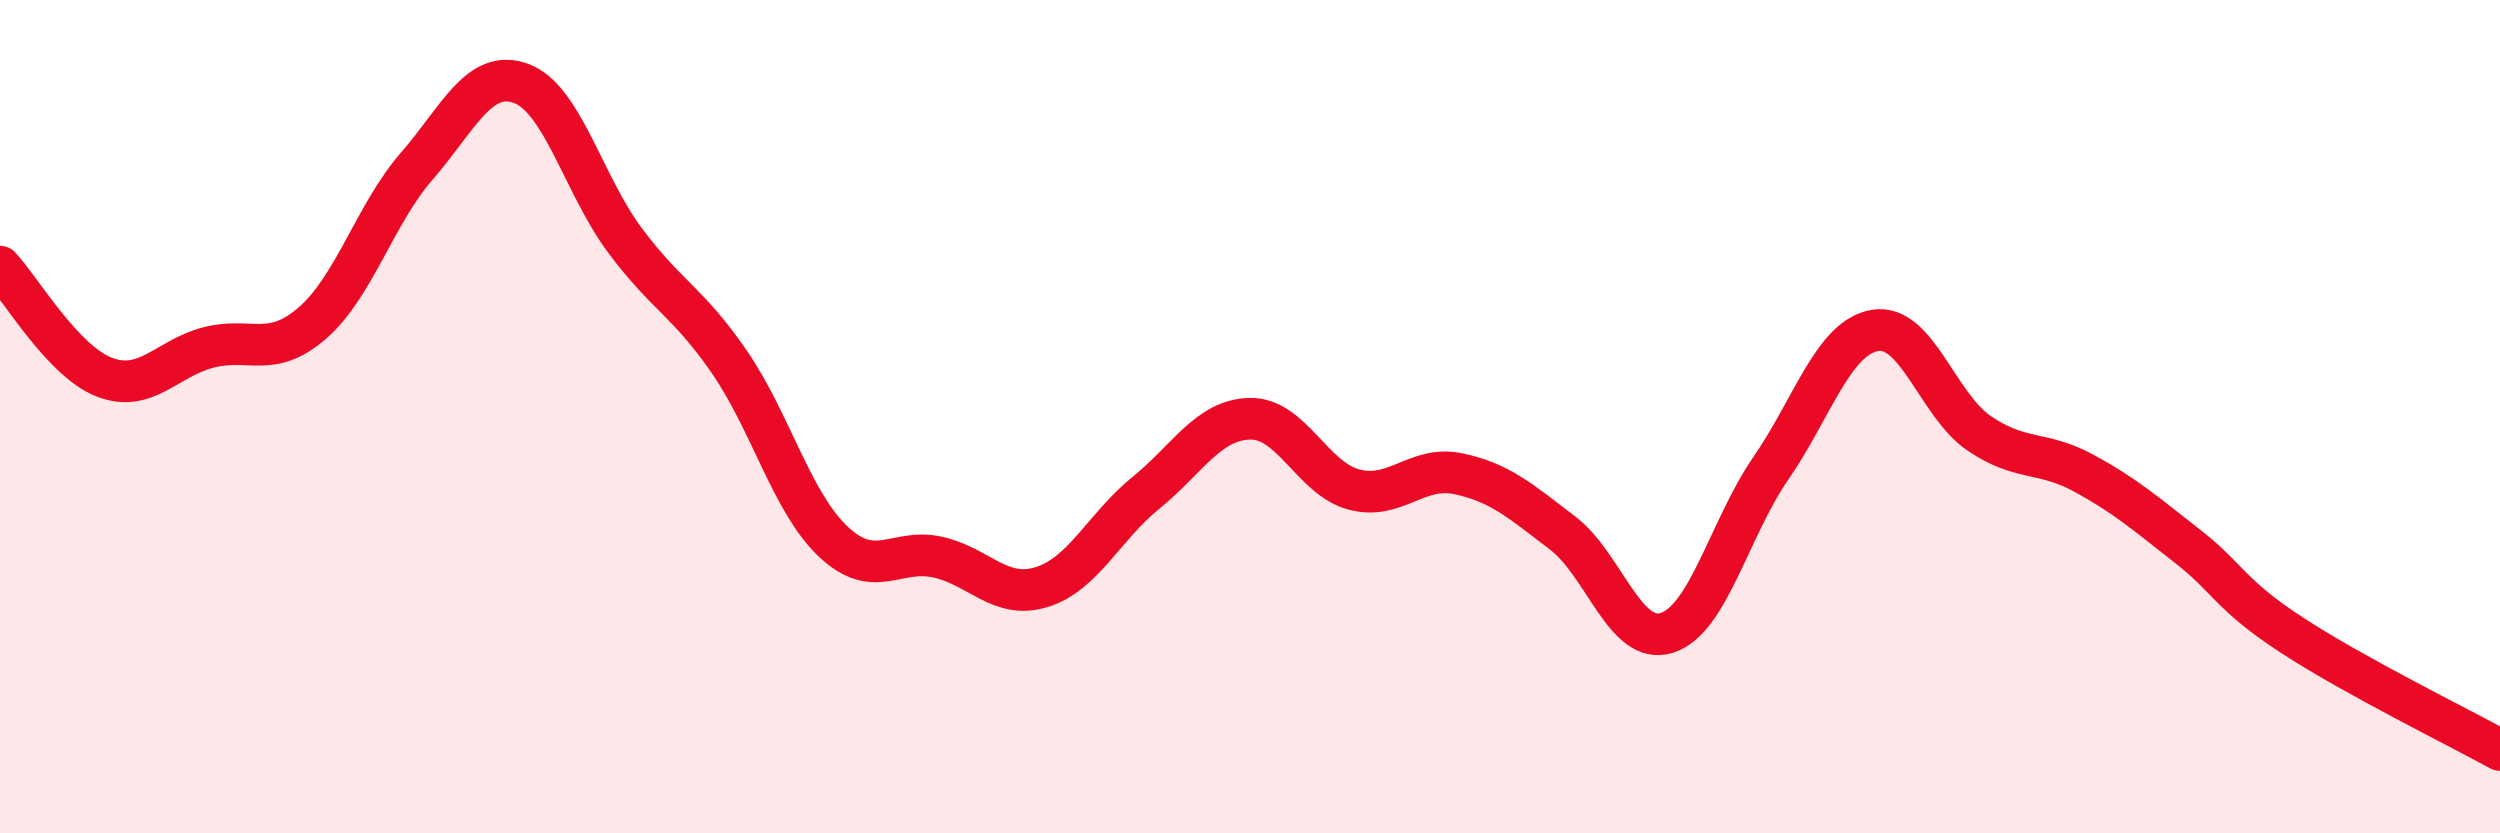 
    <svg width="60" height="20" viewBox="0 0 60 20" xmlns="http://www.w3.org/2000/svg">
      <path
        d="M 0,6.4 C 0.5,6.93 1.5,8.66 2.5,9.05 C 3.5,9.44 4,8.6 5,8.34 C 6,8.08 6.5,8.62 7.5,7.75 C 8.5,6.88 9,5.14 10,3.99 C 11,2.84 11.5,1.64 12.5,2 C 13.5,2.36 14,4.43 15,5.77 C 16,7.11 16.5,7.23 17.5,8.68 C 18.5,10.13 19,12.06 20,13 C 21,13.94 21.5,13.15 22.5,13.37 C 23.5,13.59 24,14.4 25,14.09 C 26,13.78 26.5,12.64 27.5,11.83 C 28.5,11.02 29,10.07 30,10.05 C 31,10.03 31.5,11.49 32.5,11.75 C 33.5,12.01 34,11.16 35,11.37 C 36,11.58 36.5,12.03 37.5,12.79 C 38.5,13.55 39,15.5 40,15.19 C 41,14.88 41.5,12.69 42.5,11.24 C 43.5,9.79 44,8.1 45,7.93 C 46,7.76 46.5,9.72 47.5,10.4 C 48.5,11.08 49,10.81 50,11.35 C 51,11.89 51.5,12.33 52.5,13.11 C 53.5,13.89 53.5,14.26 55,15.24 C 56.5,16.22 59,17.45 60,18L60 20L0 20Z"
        fill="#EB0A25"
        opacity="0.1"
        stroke-linecap="round"
        stroke-linejoin="round"
      />
      <path
        d="M 0,6.4 C 0.5,6.93 1.5,8.66 2.5,9.05 C 3.5,9.44 4,8.6 5,8.34 C 6,8.08 6.5,8.62 7.5,7.75 C 8.5,6.88 9,5.14 10,3.99 C 11,2.84 11.5,1.64 12.5,2 C 13.5,2.36 14,4.43 15,5.77 C 16,7.11 16.5,7.23 17.5,8.68 C 18.5,10.13 19,12.06 20,13 C 21,13.94 21.5,13.15 22.5,13.37 C 23.5,13.59 24,14.4 25,14.09 C 26,13.78 26.5,12.64 27.5,11.83 C 28.5,11.02 29,10.07 30,10.05 C 31,10.03 31.5,11.49 32.5,11.75 C 33.5,12.01 34,11.16 35,11.37 C 36,11.58 36.5,12.03 37.5,12.79 C 38.5,13.55 39,15.5 40,15.19 C 41,14.88 41.5,12.69 42.5,11.24 C 43.5,9.79 44,8.1 45,7.93 C 46,7.76 46.5,9.72 47.5,10.4 C 48.5,11.08 49,10.81 50,11.35 C 51,11.89 51.5,12.33 52.5,13.11 C 53.5,13.89 53.5,14.26 55,15.24 C 56.5,16.22 59,17.45 60,18"
        stroke="#EB0A25"
        stroke-width="1"
        fill="none"
        stroke-linecap="round"
        stroke-linejoin="round"
      />
    </svg>
  